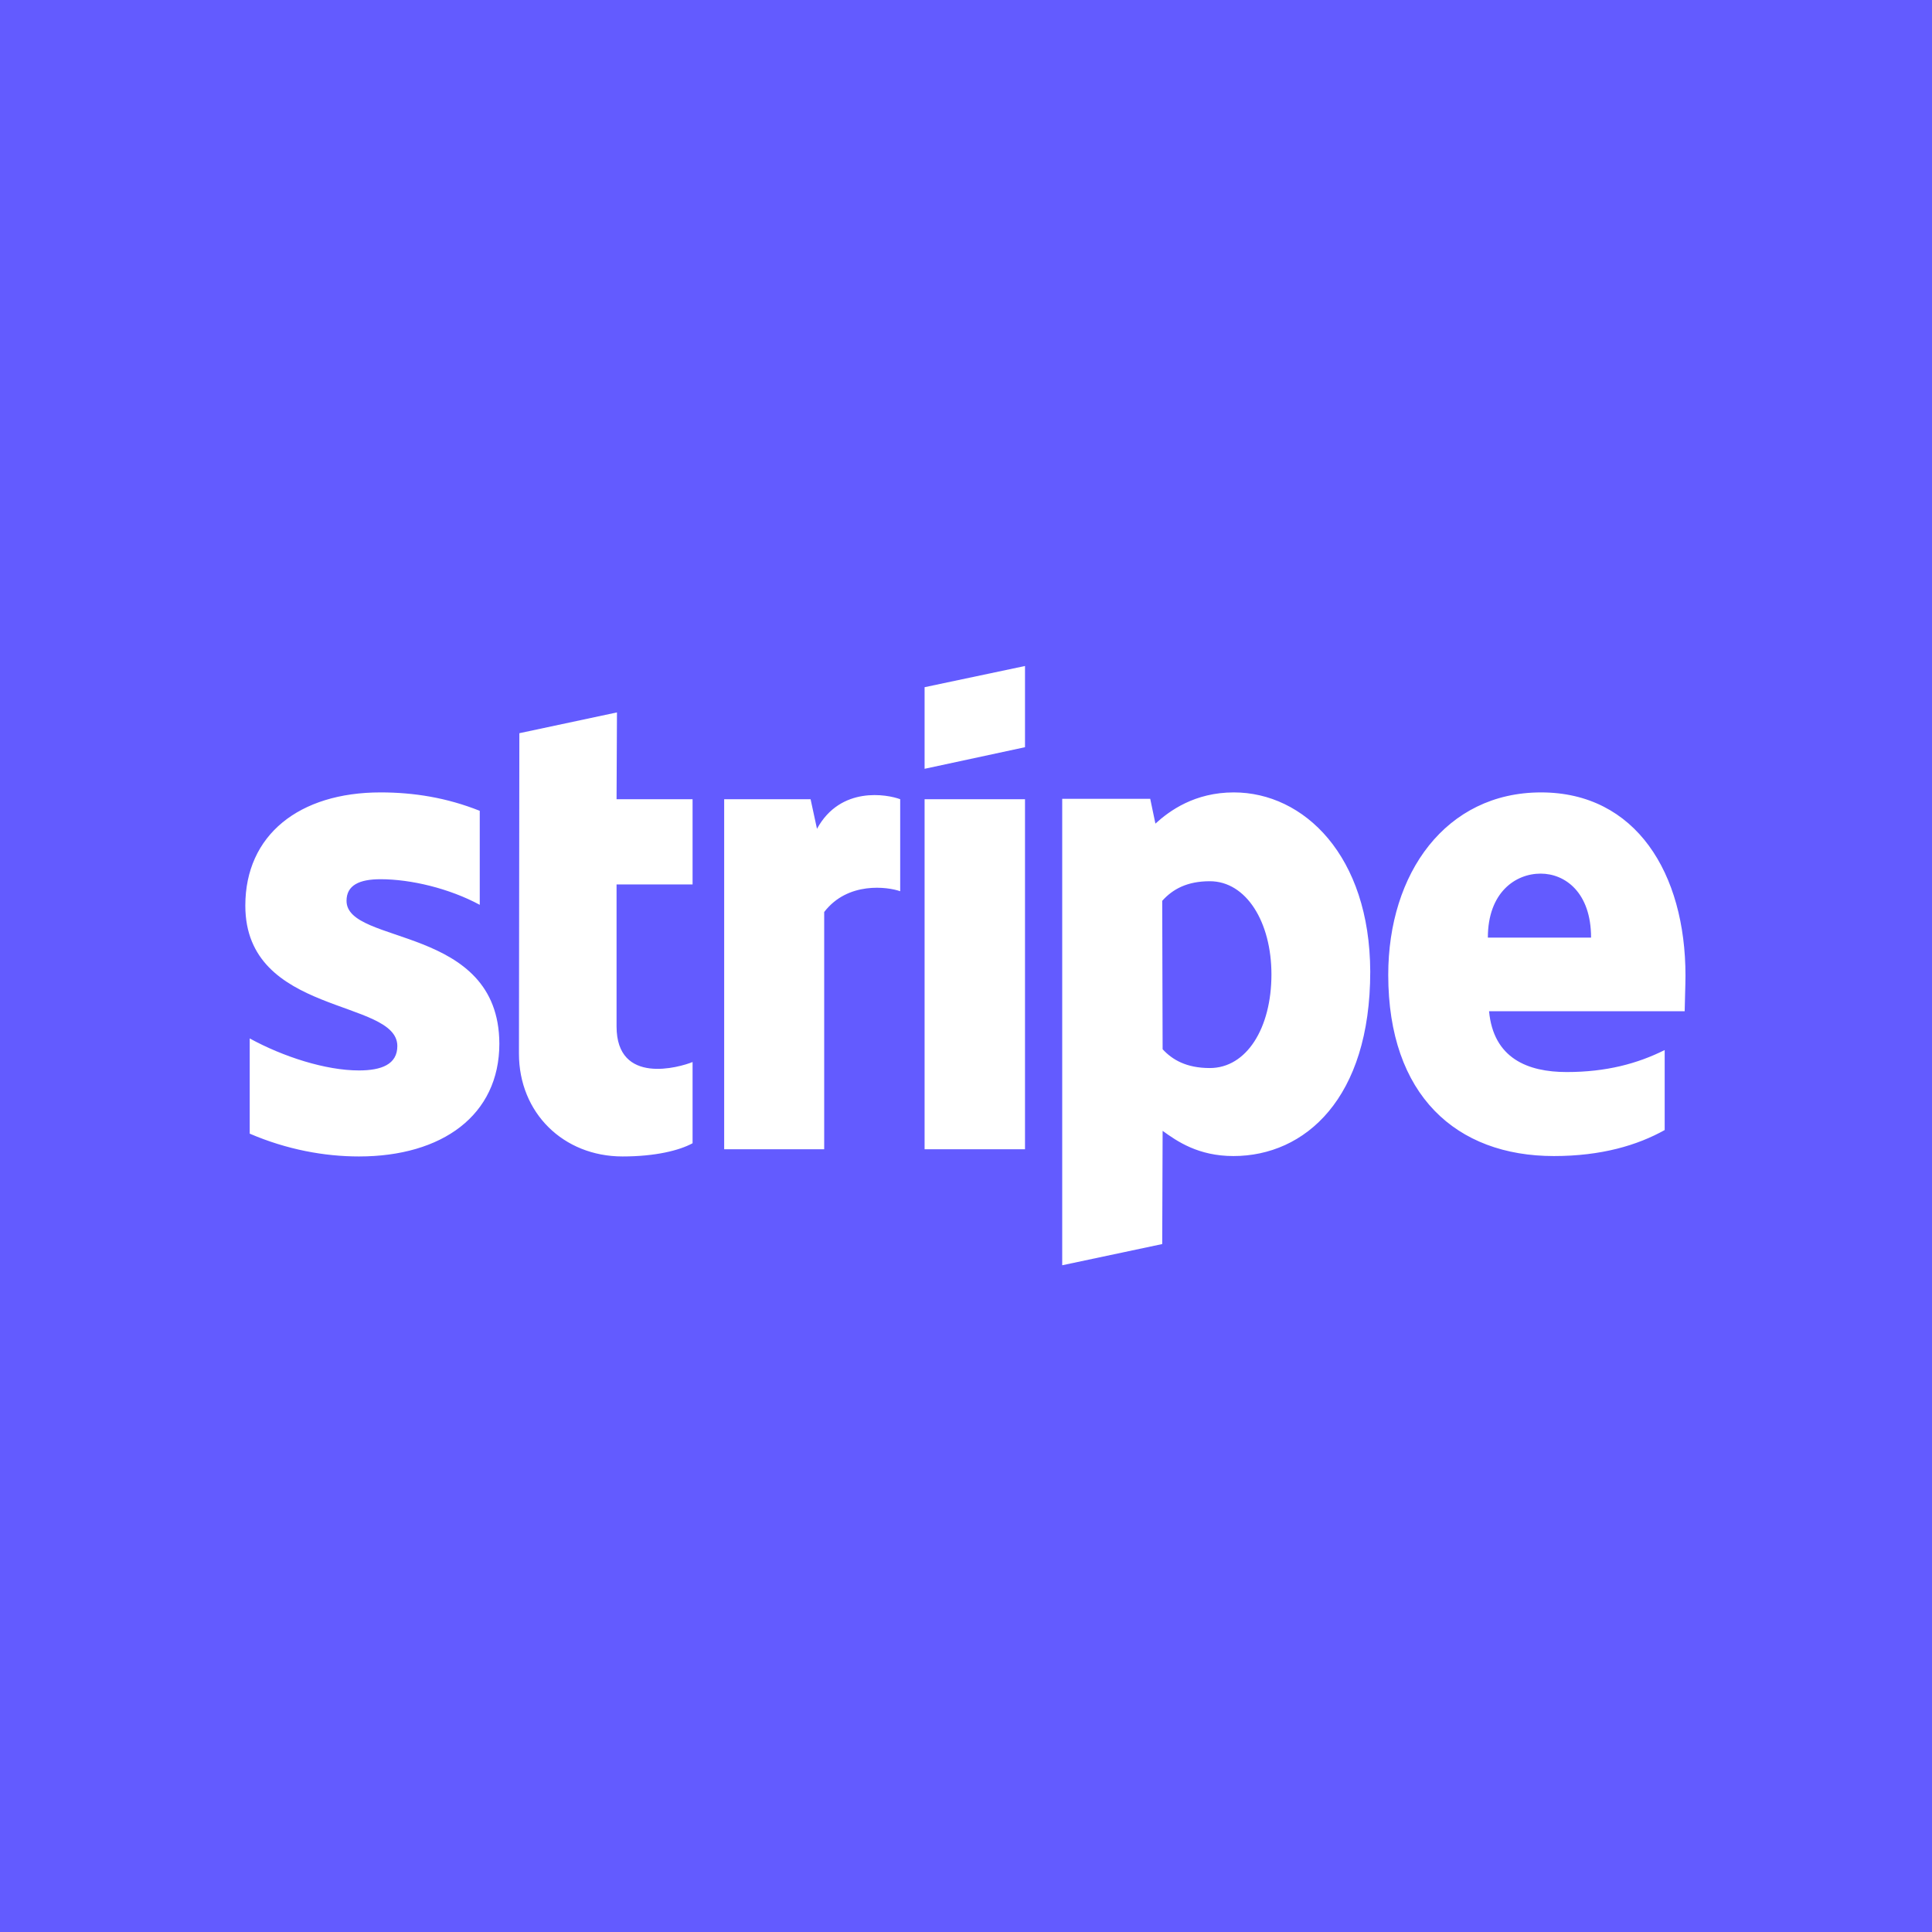 <?xml version="1.0" encoding="UTF-8"?>
<svg xmlns="http://www.w3.org/2000/svg" xmlns:xlink="http://www.w3.org/1999/xlink" width="1000" zoomAndPan="magnify" viewBox="0 0 750 750" height="1000" preserveAspectRatio="xMidYMid meet" version="1.0">
  <rect x="-75" width="900" fill="#ffffff" y="-75" height="900" fill-opacity="1"></rect>
  <rect x="-75" width="900" fill="#635bff" y="-75" height="900" fill-opacity="1"></rect>
  <path fill="#ffffff" d="M 654.301 378.738 C 654.301 338.984 635.043 307.613 598.238 307.613 C 561.277 307.613 538.914 338.984 538.914 378.426 C 538.914 425.172 565.316 448.777 603.207 448.777 C 621.688 448.777 635.664 444.582 646.227 438.684 L 646.227 407.625 C 635.664 412.902 623.551 416.164 608.176 416.164 C 593.113 416.164 579.758 410.883 578.051 392.559 L 653.988 392.559 C 653.988 390.539 654.301 382.465 654.301 378.738 Z M 577.586 363.984 C 577.586 346.438 588.301 339.137 598.082 339.137 C 607.555 339.137 617.652 346.438 617.652 363.984 Z M 478.973 307.613 C 463.754 307.613 453.969 314.758 448.531 319.727 L 446.516 310.098 L 412.348 310.098 L 412.348 491.172 L 451.172 482.941 L 451.328 438.992 C 456.918 443.031 465.148 448.777 478.816 448.777 C 506.613 448.777 531.926 426.414 531.926 377.184 C 531.773 332.148 506.148 307.613 478.973 307.613 Z M 469.652 414.613 C 460.492 414.613 455.055 411.352 451.328 407.312 L 451.172 349.699 C 455.211 345.195 460.801 342.09 469.652 342.09 C 483.785 342.09 493.57 357.93 493.57 378.273 C 493.57 399.082 483.941 414.613 469.652 414.613 Z M 358.926 298.449 L 397.906 290.062 L 397.906 258.539 L 358.926 266.77 Z M 358.926 310.254 L 397.906 310.254 L 397.906 446.137 L 358.926 446.137 Z M 317.152 321.746 L 314.668 310.254 L 281.125 310.254 L 281.125 446.137 L 319.949 446.137 L 319.949 354.047 C 329.109 342.09 344.641 344.262 349.453 345.973 L 349.453 310.254 C 344.484 308.391 326.316 304.973 317.152 321.746 Z M 239.504 276.555 L 201.613 284.629 L 201.457 409.02 C 201.457 432.004 218.695 448.934 241.68 448.934 C 254.414 448.934 263.73 446.602 268.855 443.809 L 268.855 412.281 C 263.887 414.301 239.348 421.445 239.348 398.461 L 239.348 343.332 L 268.855 343.332 L 268.855 310.254 L 239.348 310.254 Z M 134.523 349.699 C 134.523 343.641 139.496 341.312 147.727 341.312 C 159.527 341.312 174.438 344.883 186.238 351.25 L 186.238 314.758 C 173.348 309.633 160.613 307.613 147.727 307.613 C 116.199 307.613 95.234 324.074 95.234 351.562 C 95.234 394.422 154.246 387.59 154.246 406.07 C 154.246 413.215 148.035 415.543 139.34 415.543 C 126.449 415.543 109.988 410.262 96.941 403.121 L 96.941 440.082 C 111.387 446.293 125.984 448.934 139.34 448.934 C 171.641 448.934 193.848 432.938 193.848 405.137 C 193.691 358.859 134.523 367.09 134.523 349.699 Z M 134.523 349.699 " fill-opacity="1" fill-rule="evenodd"></path>
</svg>
